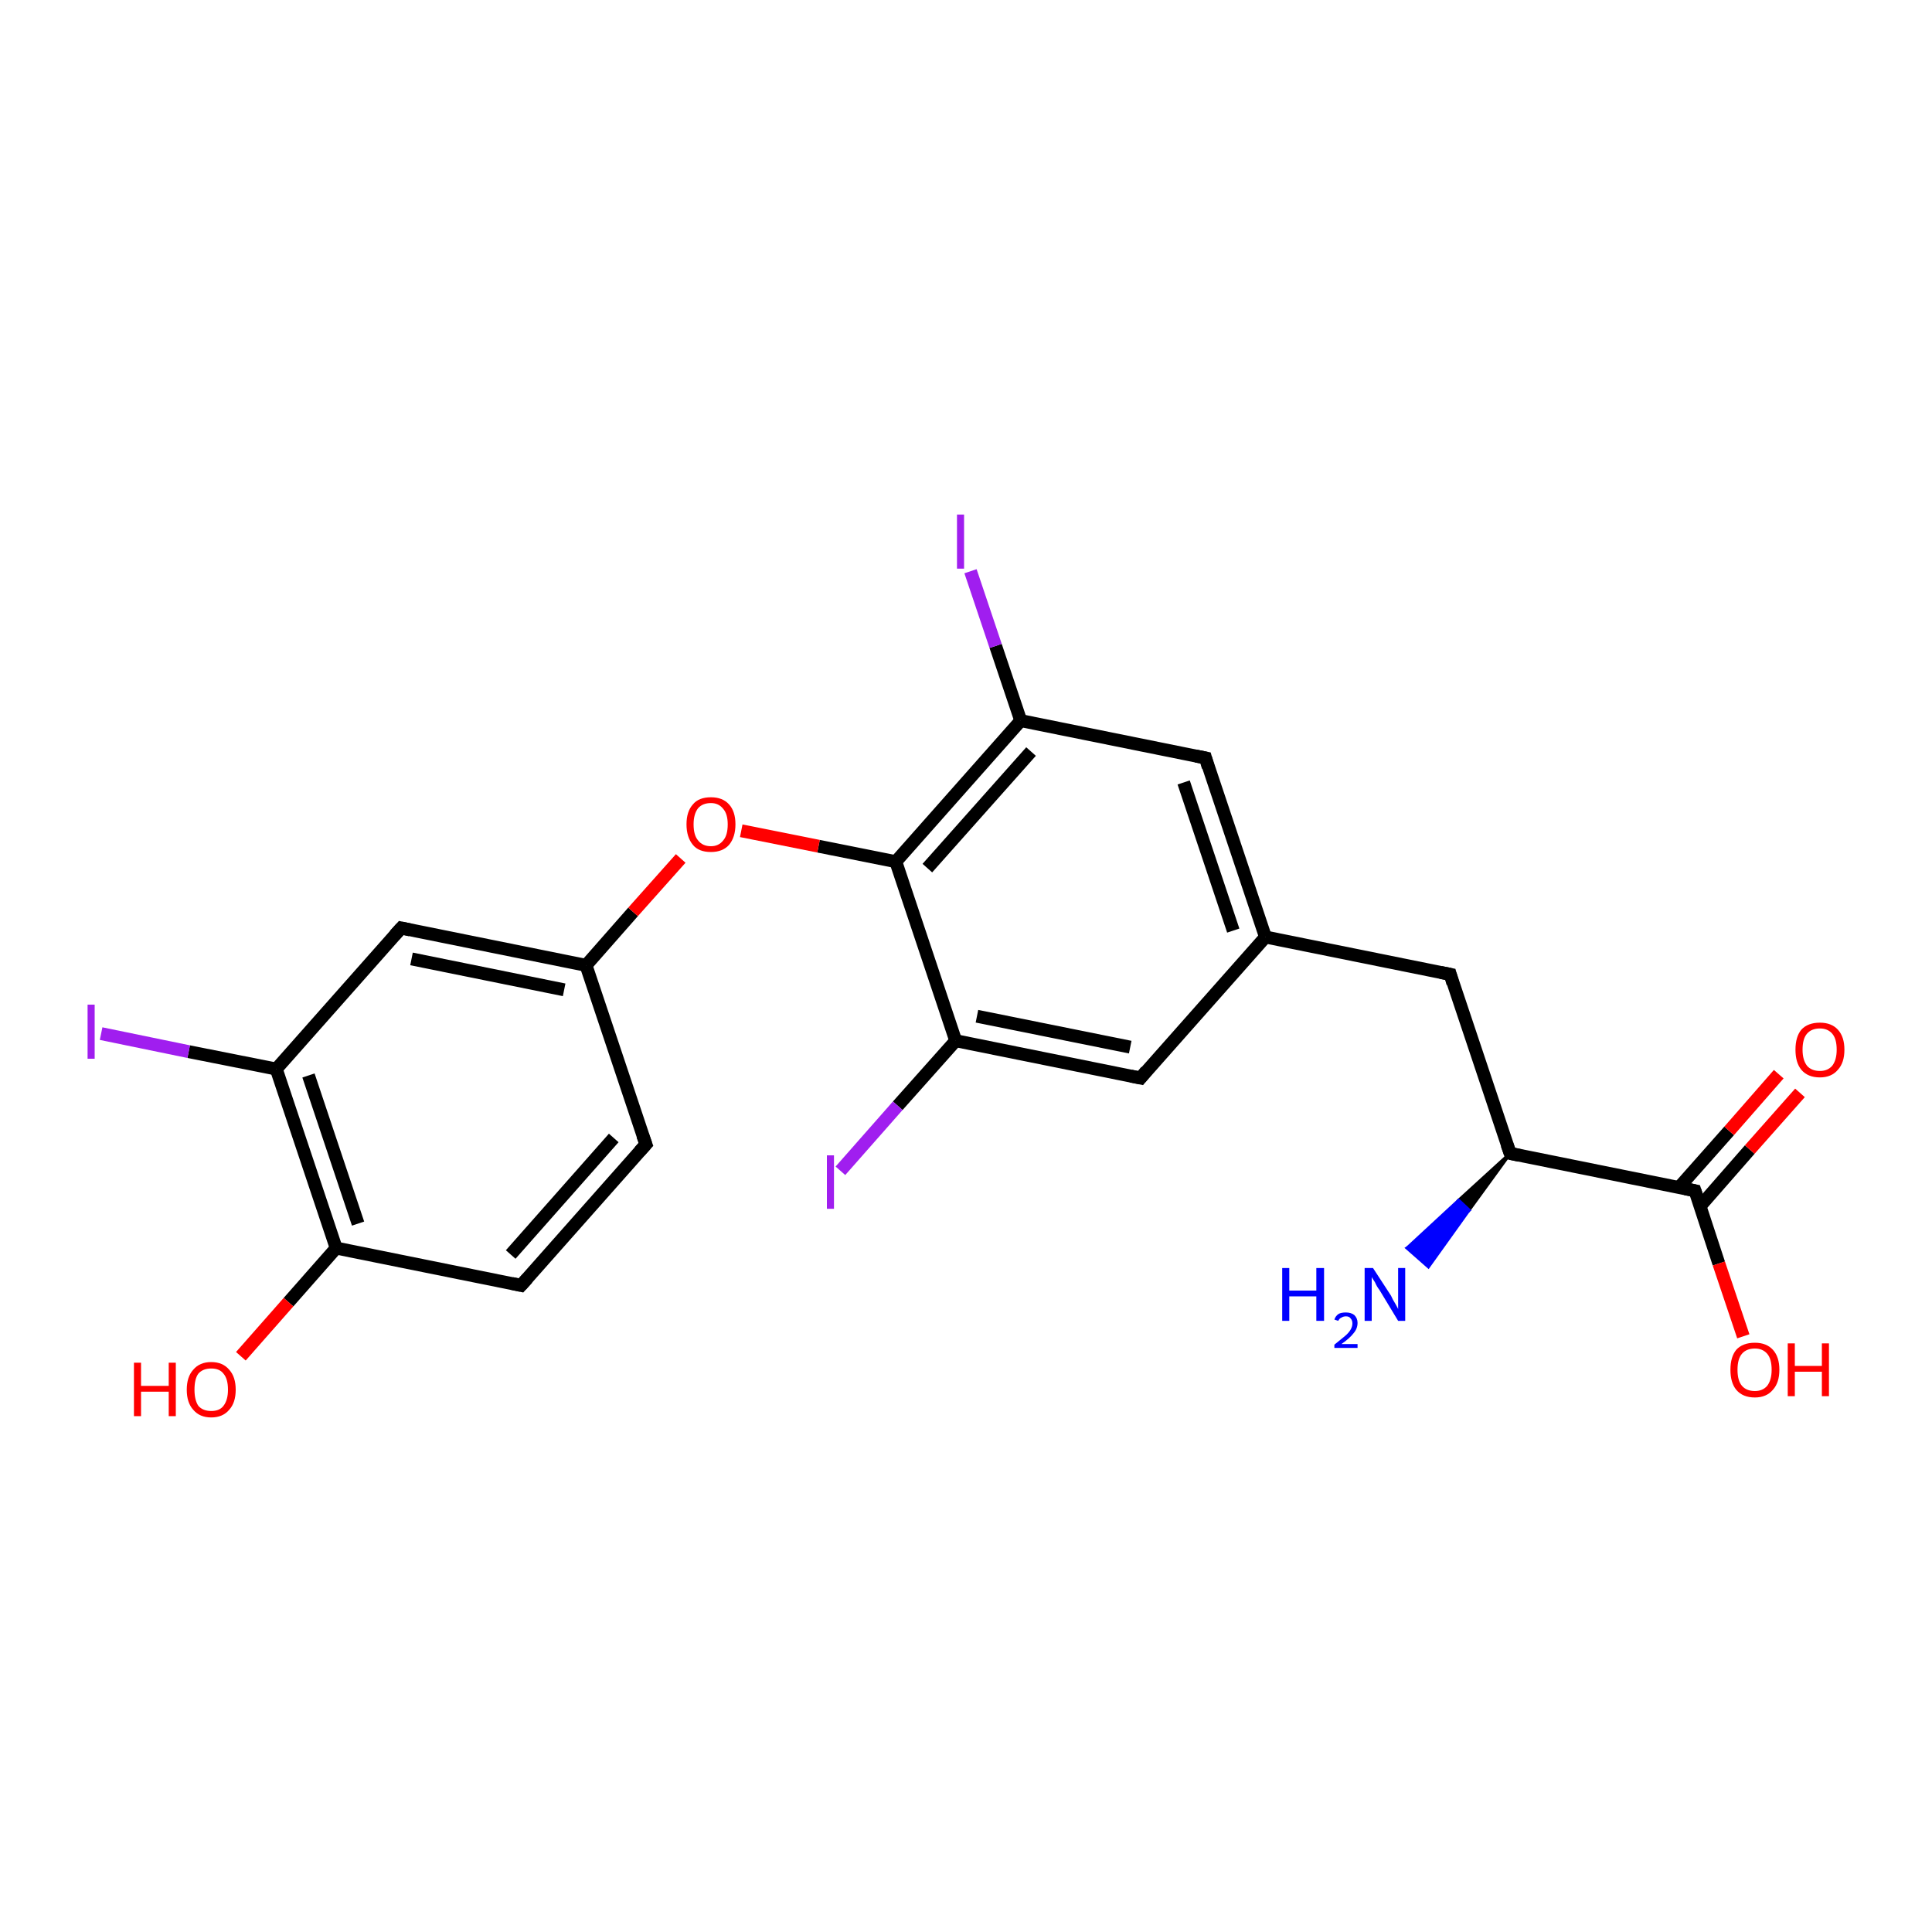 <?xml version='1.0' encoding='iso-8859-1'?>
<svg version='1.1' baseProfile='full'
              xmlns='http://www.w3.org/2000/svg'
                      xmlns:rdkit='http://www.rdkit.org/xml'
                      xmlns:xlink='http://www.w3.org/1999/xlink'
                  xml:space='preserve'
width='300px' height='300px' viewBox='0 0 300 300'>
<!-- END OF HEADER -->
<rect style='opacity:0;fill:#FFFFFF;stroke:none' width='900.0' height='300.0' x='0.0' y='0.0'> </rect>
<path class='bond-0 atom-0 atom-1' d='M 100.3,177.7 L 80.9,199.6' style='fill:none;fill-rule:evenodd;stroke:#000000;stroke-width:2.0px;stroke-linecap:butt;stroke-linejoin:miter;stroke-opacity:1' />
<path class='bond-0 atom-0 atom-1' d='M 95.3,176.7 L 79.3,194.8' style='fill:none;fill-rule:evenodd;stroke:#000000;stroke-width:2.0px;stroke-linecap:butt;stroke-linejoin:miter;stroke-opacity:1' />
<path class='bond-1 atom-0 atom-7' d='M 100.3,177.7 L 91.0,149.9' style='fill:none;fill-rule:evenodd;stroke:#000000;stroke-width:2.0px;stroke-linecap:butt;stroke-linejoin:miter;stroke-opacity:1' />
<path class='bond-2 atom-1 atom-12' d='M 80.9,199.6 L 52.2,193.8' style='fill:none;fill-rule:evenodd;stroke:#000000;stroke-width:2.0px;stroke-linecap:butt;stroke-linejoin:miter;stroke-opacity:1' />
<path class='bond-3 atom-2 atom-6' d='M 187.2,117.7 L 196.5,145.5' style='fill:none;fill-rule:evenodd;stroke:#000000;stroke-width:2.0px;stroke-linecap:butt;stroke-linejoin:miter;stroke-opacity:1' />
<path class='bond-3 atom-2 atom-6' d='M 183.8,121.5 L 191.5,144.5' style='fill:none;fill-rule:evenodd;stroke:#000000;stroke-width:2.0px;stroke-linecap:butt;stroke-linejoin:miter;stroke-opacity:1' />
<path class='bond-4 atom-2 atom-9' d='M 187.2,117.7 L 158.5,111.9' style='fill:none;fill-rule:evenodd;stroke:#000000;stroke-width:2.0px;stroke-linecap:butt;stroke-linejoin:miter;stroke-opacity:1' />
<path class='bond-5 atom-3 atom-6' d='M 177.1,167.4 L 196.5,145.5' style='fill:none;fill-rule:evenodd;stroke:#000000;stroke-width:2.0px;stroke-linecap:butt;stroke-linejoin:miter;stroke-opacity:1' />
<path class='bond-6 atom-3 atom-10' d='M 177.1,167.4 L 148.4,161.6' style='fill:none;fill-rule:evenodd;stroke:#000000;stroke-width:2.0px;stroke-linecap:butt;stroke-linejoin:miter;stroke-opacity:1' />
<path class='bond-6 atom-3 atom-10' d='M 175.5,162.6 L 151.7,157.8' style='fill:none;fill-rule:evenodd;stroke:#000000;stroke-width:2.0px;stroke-linecap:butt;stroke-linejoin:miter;stroke-opacity:1' />
<path class='bond-7 atom-4 atom-6' d='M 225.2,151.3 L 196.5,145.5' style='fill:none;fill-rule:evenodd;stroke:#000000;stroke-width:2.0px;stroke-linecap:butt;stroke-linejoin:miter;stroke-opacity:1' />
<path class='bond-8 atom-4 atom-11' d='M 225.2,151.3 L 234.5,179.1' style='fill:none;fill-rule:evenodd;stroke:#000000;stroke-width:2.0px;stroke-linecap:butt;stroke-linejoin:miter;stroke-opacity:1' />
<path class='bond-9 atom-5 atom-7' d='M 62.3,144.1 L 91.0,149.9' style='fill:none;fill-rule:evenodd;stroke:#000000;stroke-width:2.0px;stroke-linecap:butt;stroke-linejoin:miter;stroke-opacity:1' />
<path class='bond-9 atom-5 atom-7' d='M 63.9,148.9 L 87.6,153.7' style='fill:none;fill-rule:evenodd;stroke:#000000;stroke-width:2.0px;stroke-linecap:butt;stroke-linejoin:miter;stroke-opacity:1' />
<path class='bond-10 atom-5 atom-8' d='M 62.3,144.1 L 42.9,166.0' style='fill:none;fill-rule:evenodd;stroke:#000000;stroke-width:2.0px;stroke-linecap:butt;stroke-linejoin:miter;stroke-opacity:1' />
<path class='bond-11 atom-7 atom-22' d='M 91.0,149.9 L 98.3,141.6' style='fill:none;fill-rule:evenodd;stroke:#000000;stroke-width:2.0px;stroke-linecap:butt;stroke-linejoin:miter;stroke-opacity:1' />
<path class='bond-11 atom-7 atom-22' d='M 98.3,141.6 L 105.7,133.3' style='fill:none;fill-rule:evenodd;stroke:#FF0000;stroke-width:2.0px;stroke-linecap:butt;stroke-linejoin:miter;stroke-opacity:1' />
<path class='bond-12 atom-8 atom-12' d='M 42.9,166.0 L 52.2,193.8' style='fill:none;fill-rule:evenodd;stroke:#000000;stroke-width:2.0px;stroke-linecap:butt;stroke-linejoin:miter;stroke-opacity:1' />
<path class='bond-12 atom-8 atom-12' d='M 47.9,167.0 L 55.6,190.0' style='fill:none;fill-rule:evenodd;stroke:#000000;stroke-width:2.0px;stroke-linecap:butt;stroke-linejoin:miter;stroke-opacity:1' />
<path class='bond-13 atom-8 atom-15' d='M 42.9,166.0 L 29.3,163.3' style='fill:none;fill-rule:evenodd;stroke:#000000;stroke-width:2.0px;stroke-linecap:butt;stroke-linejoin:miter;stroke-opacity:1' />
<path class='bond-13 atom-8 atom-15' d='M 29.3,163.3 L 15.7,160.5' style='fill:none;fill-rule:evenodd;stroke:#A01EEF;stroke-width:2.0px;stroke-linecap:butt;stroke-linejoin:miter;stroke-opacity:1' />
<path class='bond-14 atom-9 atom-13' d='M 158.5,111.9 L 139.1,133.8' style='fill:none;fill-rule:evenodd;stroke:#000000;stroke-width:2.0px;stroke-linecap:butt;stroke-linejoin:miter;stroke-opacity:1' />
<path class='bond-14 atom-9 atom-13' d='M 160.1,116.7 L 144.0,134.8' style='fill:none;fill-rule:evenodd;stroke:#000000;stroke-width:2.0px;stroke-linecap:butt;stroke-linejoin:miter;stroke-opacity:1' />
<path class='bond-15 atom-9 atom-16' d='M 158.5,111.9 L 154.6,100.3' style='fill:none;fill-rule:evenodd;stroke:#000000;stroke-width:2.0px;stroke-linecap:butt;stroke-linejoin:miter;stroke-opacity:1' />
<path class='bond-15 atom-9 atom-16' d='M 154.6,100.3 L 150.7,88.7' style='fill:none;fill-rule:evenodd;stroke:#A01EEF;stroke-width:2.0px;stroke-linecap:butt;stroke-linejoin:miter;stroke-opacity:1' />
<path class='bond-16 atom-10 atom-13' d='M 148.4,161.6 L 139.1,133.8' style='fill:none;fill-rule:evenodd;stroke:#000000;stroke-width:2.0px;stroke-linecap:butt;stroke-linejoin:miter;stroke-opacity:1' />
<path class='bond-17 atom-10 atom-17' d='M 148.4,161.6 L 139.4,171.7' style='fill:none;fill-rule:evenodd;stroke:#000000;stroke-width:2.0px;stroke-linecap:butt;stroke-linejoin:miter;stroke-opacity:1' />
<path class='bond-17 atom-10 atom-17' d='M 139.4,171.7 L 130.5,181.8' style='fill:none;fill-rule:evenodd;stroke:#A01EEF;stroke-width:2.0px;stroke-linecap:butt;stroke-linejoin:miter;stroke-opacity:1' />
<path class='bond-18 atom-11 atom-14' d='M 234.5,179.1 L 263.2,184.9' style='fill:none;fill-rule:evenodd;stroke:#000000;stroke-width:2.0px;stroke-linecap:butt;stroke-linejoin:miter;stroke-opacity:1' />
<path class='bond-19 atom-11 atom-18' d='M 234.5,179.1 L 228.1,187.9 L 226.5,186.4 Z' style='fill:#000000;fill-rule:evenodd;fill-opacity:1;stroke:#000000;stroke-width:0.5px;stroke-linecap:butt;stroke-linejoin:miter;stroke-opacity:1;' />
<path class='bond-19 atom-11 atom-18' d='M 228.1,187.9 L 218.5,193.8 L 221.8,196.7 Z' style='fill:#0000FF;fill-rule:evenodd;fill-opacity:1;stroke:#0000FF;stroke-width:0.5px;stroke-linecap:butt;stroke-linejoin:miter;stroke-opacity:1;' />
<path class='bond-19 atom-11 atom-18' d='M 228.1,187.9 L 226.5,186.4 L 218.5,193.8 Z' style='fill:#0000FF;fill-rule:evenodd;fill-opacity:1;stroke:#0000FF;stroke-width:0.5px;stroke-linecap:butt;stroke-linejoin:miter;stroke-opacity:1;' />
<path class='bond-20 atom-12 atom-19' d='M 52.2,193.8 L 44.8,202.2' style='fill:none;fill-rule:evenodd;stroke:#000000;stroke-width:2.0px;stroke-linecap:butt;stroke-linejoin:miter;stroke-opacity:1' />
<path class='bond-20 atom-12 atom-19' d='M 44.8,202.2 L 37.4,210.6' style='fill:none;fill-rule:evenodd;stroke:#FF0000;stroke-width:2.0px;stroke-linecap:butt;stroke-linejoin:miter;stroke-opacity:1' />
<path class='bond-21 atom-13 atom-22' d='M 139.1,133.8 L 127.1,131.4' style='fill:none;fill-rule:evenodd;stroke:#000000;stroke-width:2.0px;stroke-linecap:butt;stroke-linejoin:miter;stroke-opacity:1' />
<path class='bond-21 atom-13 atom-22' d='M 127.1,131.4 L 115.1,129.0' style='fill:none;fill-rule:evenodd;stroke:#FF0000;stroke-width:2.0px;stroke-linecap:butt;stroke-linejoin:miter;stroke-opacity:1' />
<path class='bond-22 atom-14 atom-20' d='M 264.0,187.3 L 271.7,178.5' style='fill:none;fill-rule:evenodd;stroke:#000000;stroke-width:2.0px;stroke-linecap:butt;stroke-linejoin:miter;stroke-opacity:1' />
<path class='bond-22 atom-14 atom-20' d='M 271.7,178.5 L 279.5,169.7' style='fill:none;fill-rule:evenodd;stroke:#FF0000;stroke-width:2.0px;stroke-linecap:butt;stroke-linejoin:miter;stroke-opacity:1' />
<path class='bond-22 atom-14 atom-20' d='M 260.7,184.4 L 268.5,175.6' style='fill:none;fill-rule:evenodd;stroke:#000000;stroke-width:2.0px;stroke-linecap:butt;stroke-linejoin:miter;stroke-opacity:1' />
<path class='bond-22 atom-14 atom-20' d='M 268.5,175.6 L 276.2,166.8' style='fill:none;fill-rule:evenodd;stroke:#FF0000;stroke-width:2.0px;stroke-linecap:butt;stroke-linejoin:miter;stroke-opacity:1' />
<path class='bond-23 atom-14 atom-21' d='M 263.2,184.9 L 266.9,196.2' style='fill:none;fill-rule:evenodd;stroke:#000000;stroke-width:2.0px;stroke-linecap:butt;stroke-linejoin:miter;stroke-opacity:1' />
<path class='bond-23 atom-14 atom-21' d='M 266.9,196.2 L 270.7,207.5' style='fill:none;fill-rule:evenodd;stroke:#FF0000;stroke-width:2.0px;stroke-linecap:butt;stroke-linejoin:miter;stroke-opacity:1' />
<path d='M 99.3,178.8 L 100.3,177.7 L 99.8,176.3' style='fill:none;stroke:#000000;stroke-width:2.0px;stroke-linecap:butt;stroke-linejoin:miter;stroke-opacity:1;' />
<path d='M 81.9,198.5 L 80.9,199.6 L 79.5,199.3' style='fill:none;stroke:#000000;stroke-width:2.0px;stroke-linecap:butt;stroke-linejoin:miter;stroke-opacity:1;' />
<path d='M 187.6,119.1 L 187.2,117.7 L 185.7,117.4' style='fill:none;stroke:#000000;stroke-width:2.0px;stroke-linecap:butt;stroke-linejoin:miter;stroke-opacity:1;' />
<path d='M 178.0,166.3 L 177.1,167.4 L 175.6,167.1' style='fill:none;stroke:#000000;stroke-width:2.0px;stroke-linecap:butt;stroke-linejoin:miter;stroke-opacity:1;' />
<path d='M 223.7,151.0 L 225.2,151.3 L 225.6,152.7' style='fill:none;stroke:#000000;stroke-width:2.0px;stroke-linecap:butt;stroke-linejoin:miter;stroke-opacity:1;' />
<path d='M 63.7,144.4 L 62.3,144.1 L 61.3,145.2' style='fill:none;stroke:#000000;stroke-width:2.0px;stroke-linecap:butt;stroke-linejoin:miter;stroke-opacity:1;' />
<path d='M 234.0,177.7 L 234.5,179.1 L 235.9,179.4' style='fill:none;stroke:#000000;stroke-width:2.0px;stroke-linecap:butt;stroke-linejoin:miter;stroke-opacity:1;' />
<path d='M 261.7,184.6 L 263.2,184.9 L 263.4,185.5' style='fill:none;stroke:#000000;stroke-width:2.0px;stroke-linecap:butt;stroke-linejoin:miter;stroke-opacity:1;' />
<path class='atom-15' d='M 13.6 156.0
L 14.7 156.0
L 14.7 164.4
L 13.6 164.4
L 13.6 156.0
' fill='#A01EEF'/>
<path class='atom-16' d='M 148.6 79.9
L 149.7 79.9
L 149.7 88.3
L 148.6 88.3
L 148.6 79.9
' fill='#A01EEF'/>
<path class='atom-17' d='M 128.4 179.4
L 129.5 179.4
L 129.5 187.7
L 128.4 187.7
L 128.4 179.4
' fill='#A01EEF'/>
<path class='atom-18' d='M 199.1 196.9
L 200.2 196.9
L 200.2 200.4
L 204.4 200.4
L 204.4 196.9
L 205.6 196.9
L 205.6 205.1
L 204.4 205.1
L 204.4 201.3
L 200.2 201.3
L 200.2 205.1
L 199.1 205.1
L 199.1 196.9
' fill='#0000FF'/>
<path class='atom-18' d='M 207.2 204.9
Q 207.4 204.3, 207.9 204.0
Q 208.3 203.8, 209.0 203.8
Q 209.8 203.8, 210.3 204.2
Q 210.8 204.7, 210.8 205.4
Q 210.8 206.3, 210.2 207.0
Q 209.6 207.8, 208.3 208.7
L 210.8 208.7
L 210.8 209.3
L 207.2 209.3
L 207.2 208.8
Q 208.2 208.0, 208.8 207.5
Q 209.4 207.0, 209.7 206.5
Q 210.0 206.0, 210.0 205.5
Q 210.0 205.0, 209.7 204.7
Q 209.5 204.4, 209.0 204.4
Q 208.6 204.4, 208.3 204.6
Q 208.0 204.7, 207.8 205.1
L 207.2 204.9
' fill='#0000FF'/>
<path class='atom-18' d='M 213.2 196.9
L 216.0 201.2
Q 216.2 201.7, 216.7 202.5
Q 217.1 203.2, 217.1 203.3
L 217.1 196.9
L 218.2 196.9
L 218.2 205.1
L 217.1 205.1
L 214.2 200.3
Q 213.8 199.8, 213.5 199.1
Q 213.1 198.5, 213.0 198.3
L 213.0 205.1
L 211.9 205.1
L 211.9 196.9
L 213.2 196.9
' fill='#0000FF'/>
<path class='atom-19' d='M 20.8 211.6
L 21.9 211.6
L 21.9 215.2
L 26.2 215.2
L 26.2 211.6
L 27.3 211.6
L 27.3 219.9
L 26.2 219.9
L 26.2 216.1
L 21.9 216.1
L 21.9 219.9
L 20.8 219.9
L 20.8 211.6
' fill='#FF0000'/>
<path class='atom-19' d='M 29.0 215.8
Q 29.0 213.8, 30.0 212.7
Q 31.0 211.5, 32.8 211.5
Q 34.6 211.5, 35.6 212.7
Q 36.6 213.8, 36.6 215.8
Q 36.6 217.8, 35.6 218.9
Q 34.6 220.1, 32.8 220.1
Q 31.0 220.1, 30.0 218.9
Q 29.0 217.8, 29.0 215.8
M 32.8 219.1
Q 34.1 219.1, 34.7 218.3
Q 35.4 217.4, 35.4 215.8
Q 35.4 214.1, 34.7 213.3
Q 34.1 212.5, 32.8 212.5
Q 31.5 212.5, 30.8 213.3
Q 30.2 214.1, 30.2 215.8
Q 30.2 217.4, 30.8 218.3
Q 31.5 219.1, 32.8 219.1
' fill='#FF0000'/>
<path class='atom-20' d='M 278.8 163.0
Q 278.8 161.0, 279.7 159.9
Q 280.7 158.8, 282.6 158.8
Q 284.4 158.8, 285.4 159.9
Q 286.4 161.0, 286.4 163.0
Q 286.4 165.0, 285.4 166.1
Q 284.4 167.3, 282.6 167.3
Q 280.7 167.3, 279.7 166.1
Q 278.8 165.0, 278.8 163.0
M 282.6 166.3
Q 283.8 166.3, 284.5 165.5
Q 285.2 164.6, 285.2 163.0
Q 285.2 161.3, 284.5 160.5
Q 283.8 159.7, 282.6 159.7
Q 281.3 159.7, 280.6 160.5
Q 279.9 161.3, 279.9 163.0
Q 279.9 164.6, 280.6 165.5
Q 281.3 166.3, 282.6 166.3
' fill='#FF0000'/>
<path class='atom-21' d='M 268.7 212.7
Q 268.7 210.7, 269.6 209.6
Q 270.6 208.5, 272.5 208.5
Q 274.3 208.5, 275.3 209.6
Q 276.3 210.7, 276.3 212.7
Q 276.3 214.7, 275.3 215.8
Q 274.3 217.0, 272.5 217.0
Q 270.6 217.0, 269.6 215.8
Q 268.7 214.7, 268.7 212.7
M 272.5 216.0
Q 273.7 216.0, 274.4 215.2
Q 275.1 214.3, 275.1 212.7
Q 275.1 211.0, 274.4 210.2
Q 273.7 209.4, 272.5 209.4
Q 271.2 209.4, 270.5 210.2
Q 269.8 211.0, 269.8 212.7
Q 269.8 214.4, 270.5 215.2
Q 271.2 216.0, 272.5 216.0
' fill='#FF0000'/>
<path class='atom-21' d='M 277.6 208.6
L 278.7 208.6
L 278.7 212.1
L 282.9 212.1
L 282.9 208.6
L 284.0 208.6
L 284.0 216.8
L 282.9 216.8
L 282.9 213.0
L 278.7 213.0
L 278.7 216.8
L 277.6 216.8
L 277.6 208.6
' fill='#FF0000'/>
<path class='atom-22' d='M 106.6 128.0
Q 106.6 126.0, 107.6 124.9
Q 108.5 123.8, 110.4 123.8
Q 112.2 123.8, 113.2 124.9
Q 114.2 126.0, 114.2 128.0
Q 114.2 130.0, 113.2 131.2
Q 112.2 132.3, 110.4 132.3
Q 108.5 132.3, 107.6 131.2
Q 106.6 130.0, 106.6 128.0
M 110.4 131.4
Q 111.6 131.4, 112.3 130.5
Q 113.0 129.7, 113.0 128.0
Q 113.0 126.4, 112.3 125.6
Q 111.6 124.7, 110.4 124.7
Q 109.1 124.7, 108.4 125.5
Q 107.7 126.4, 107.7 128.0
Q 107.7 129.7, 108.4 130.5
Q 109.1 131.4, 110.4 131.4
' fill='#FF0000'/>
</svg>
